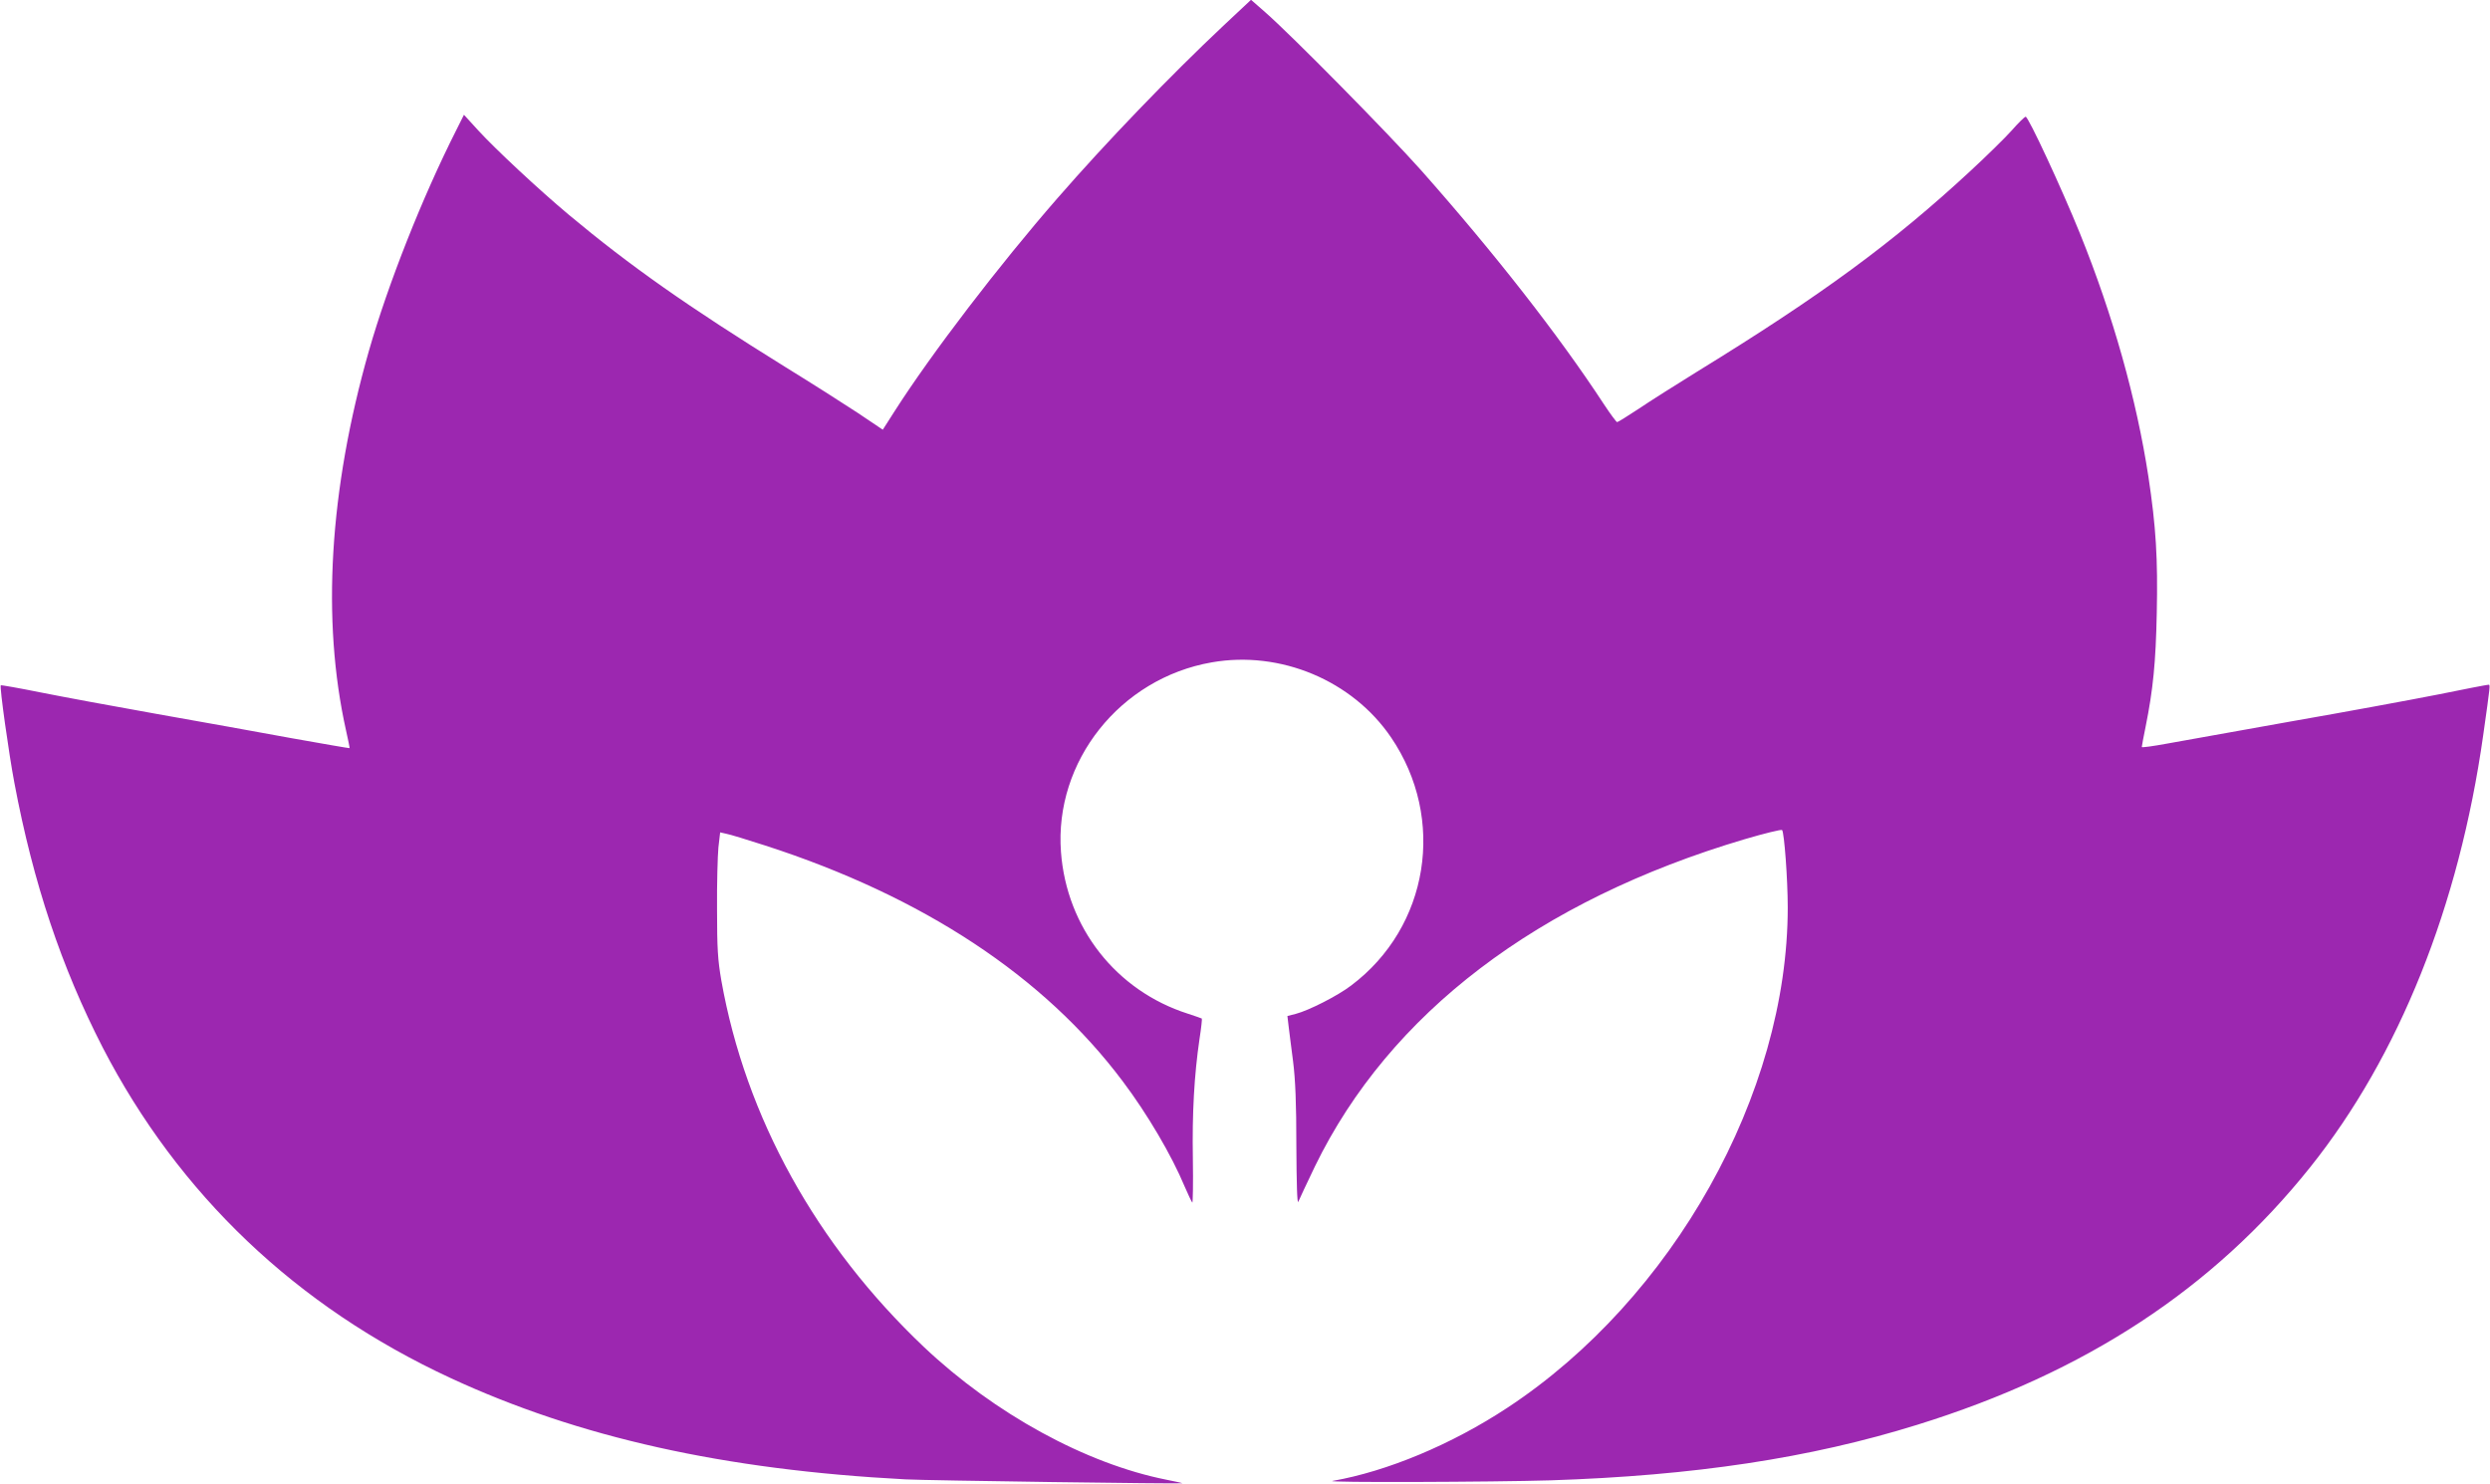 <?xml version="1.0" standalone="no"?>
<!DOCTYPE svg PUBLIC "-//W3C//DTD SVG 20010904//EN"
 "http://www.w3.org/TR/2001/REC-SVG-20010904/DTD/svg10.dtd">
<svg version="1.0" xmlns="http://www.w3.org/2000/svg"
 width="1280pt" height="763pt" viewBox="0 0 1280 763"
 preserveAspectRatio="xMidYMid meet">
<g transform="translate(0,763) scale(0.1,-0.1)"
fill="#9c27b0" stroke="none">
<path d="M6288 7497 c-274 -258 -599 -595 -853 -887 -298 -342 -645 -795 -835
-1092 l-62 -97 -131 88 c-73 48 -238 153 -368 233 -504 313 -799 520 -1115
784 -153 128 -376 336 -465 433 l-74 81 -39 -78 c-175 -346 -351 -791 -450
-1137 -203 -713 -244 -1382 -117 -1951 11 -48 19 -89 18 -90 -1 -1 -135 22
-297 51 -162 30 -475 86 -695 125 -220 39 -489 89 -599 111 -109 22 -200 38
-202 36 -7 -6 42 -355 70 -502 97 -515 242 -947 454 -1360 391 -756 996 -1332
1788 -1699 658 -305 1406 -472 2339 -521 110 -6 1417 -24 1423 -20 1 1 -35 9
-81 18 -414 82 -884 339 -1247 682 -554 525 -917 1181 -1042 1885 -18 105 -22
163 -22 365 -1 132 3 275 7 318 l9 78 31 -7 c18 -3 109 -31 202 -61 810 -262
1432 -672 1836 -1211 126 -167 252 -381 319 -542 18 -41 35 -78 39 -82 3 -4 5
97 3 225 -4 236 7 430 34 615 9 57 14 105 12 106 -2 1 -34 13 -72 25 -369 118
-623 443 -652 831 -35 466 304 893 775 975 353 62 723 -93 922 -386 284 -418
195 -974 -205 -1275 -69 -53 -219 -129 -285 -146 l-43 -11 6 -51 c3 -28 14
-109 23 -181 12 -95 17 -214 17 -438 1 -189 4 -299 10 -285 5 13 44 95 86 183
383 786 1146 1366 2209 1681 102 30 188 51 192 47 11 -13 29 -253 29 -398 0
-958 -590 -2011 -1440 -2571 -288 -190 -620 -328 -900 -377 -51 -9 826 -6
1120 3 737 24 1335 114 1887 286 863 268 1519 698 2019 1324 456 571 765 1342
889 2220 37 263 37 260 27 260 -6 0 -122 -22 -258 -50 -137 -27 -478 -90 -759
-139 -280 -50 -567 -101 -637 -114 -71 -13 -128 -21 -128 -17 0 4 9 52 20 106
38 189 52 329 57 582 6 281 -4 444 -43 702 -61 397 -181 827 -352 1250 -93
230 -265 600 -279 600 -5 0 -38 -32 -72 -71 -35 -39 -130 -132 -210 -206 -399
-370 -768 -641 -1406 -1033 -110 -68 -246 -154 -302 -192 -56 -37 -106 -68
-110 -68 -4 0 -35 42 -68 92 -233 356 -566 781 -940 1203 -170 191 -668 696
-802 813 l-72 63 -143 -134z"/>
</g>
</svg>
